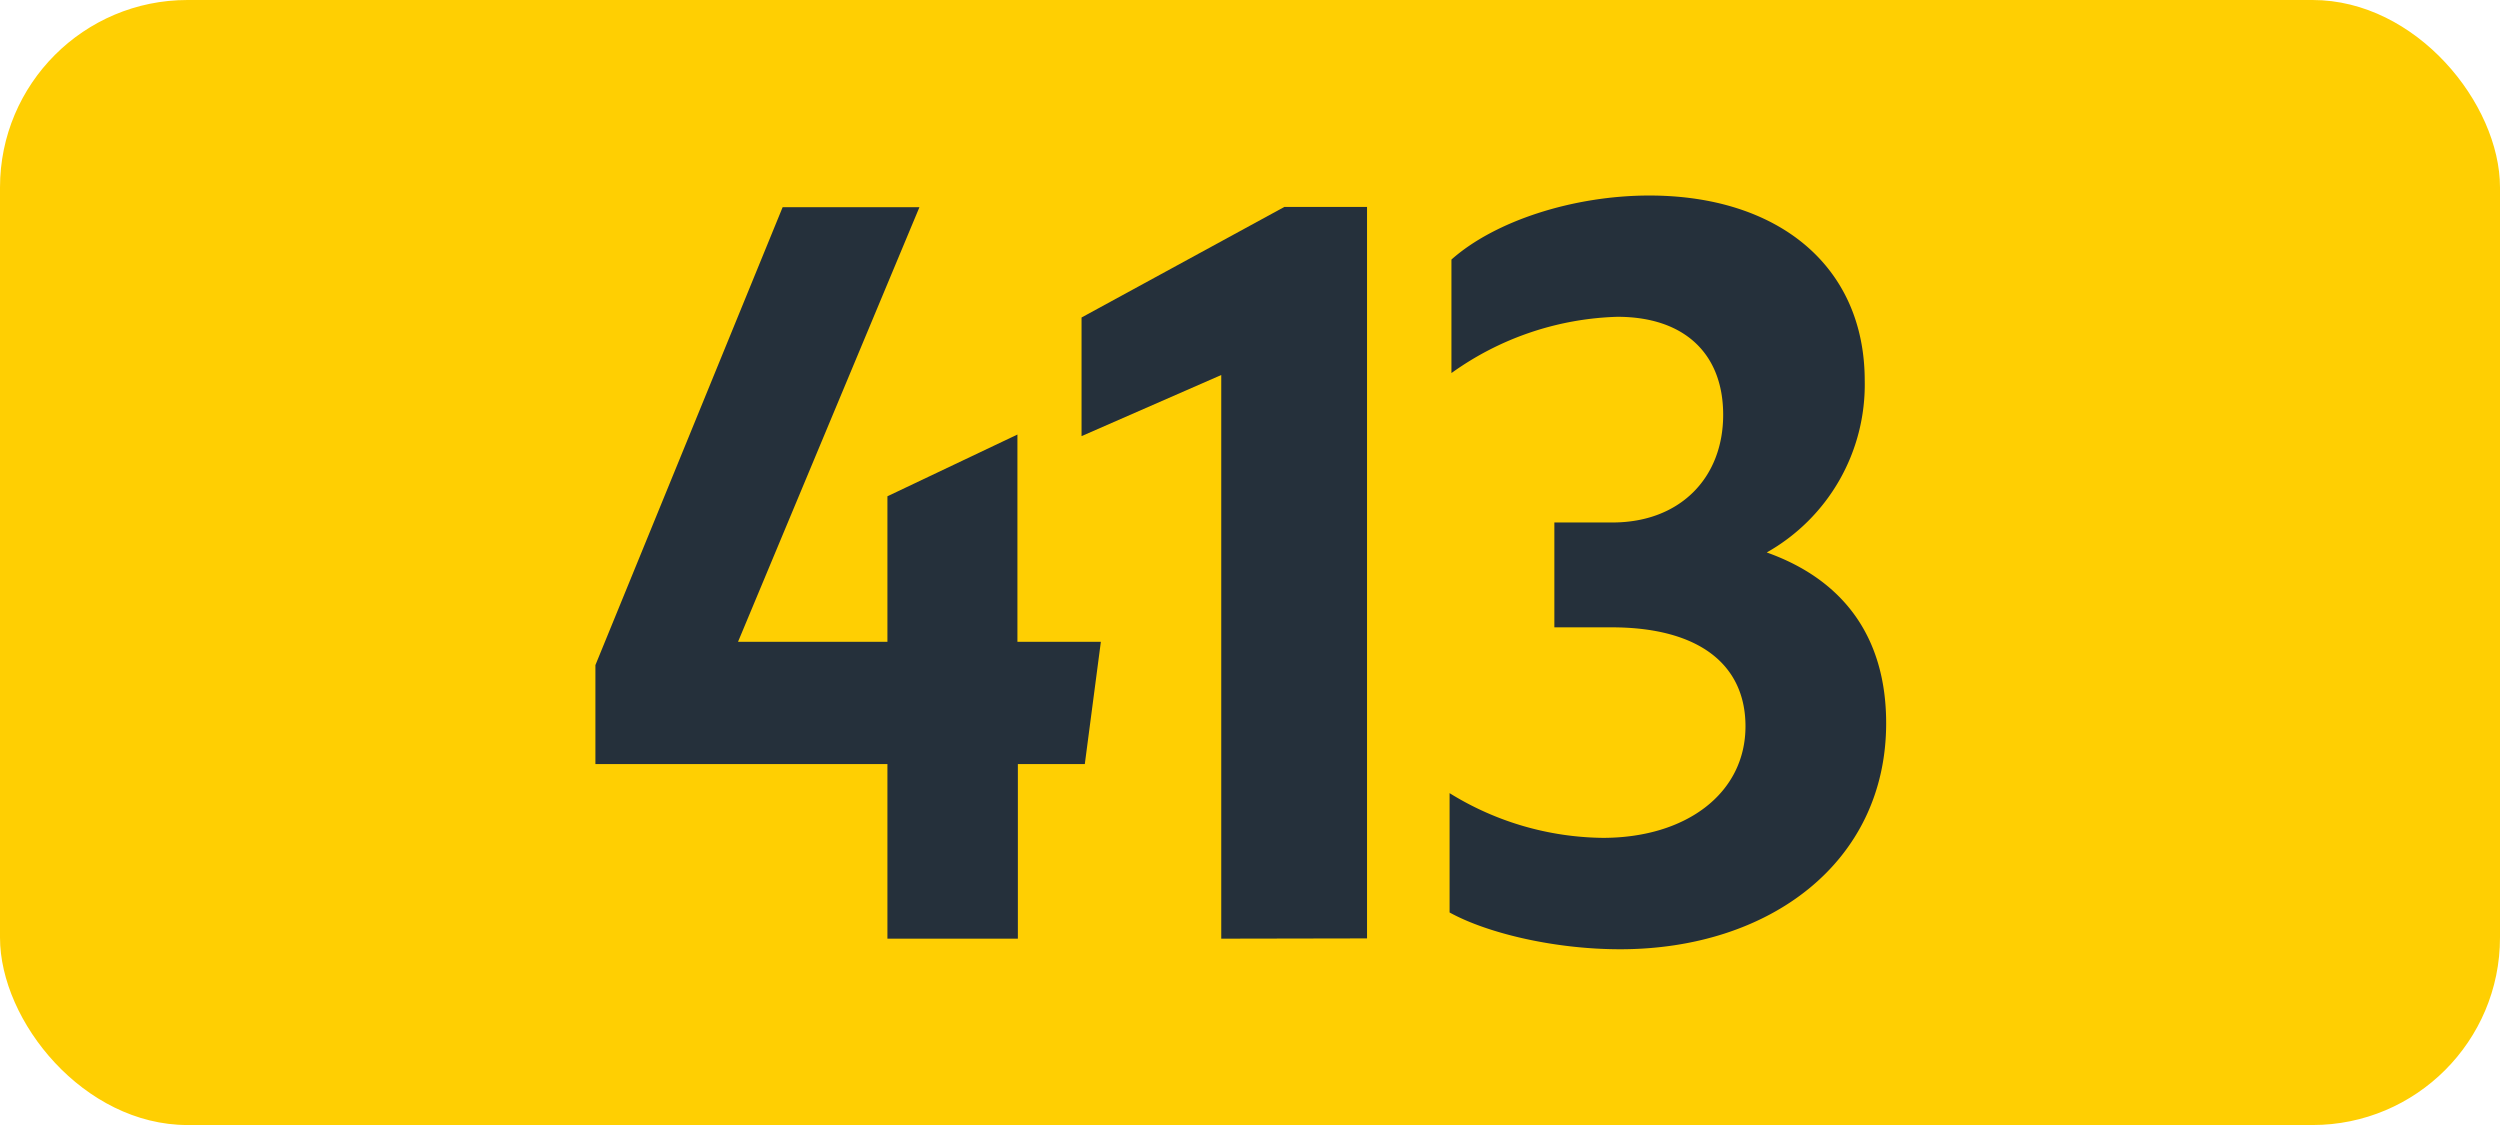 <svg id="Calque_1" data-name="Calque 1" xmlns="http://www.w3.org/2000/svg" viewBox="0 0 283.46 127.56"><defs><style>.cls-1{fill:#ffcf02;}.cls-2{fill:#25303b;}.cls-3{fill:none;stroke:#1d1d1b;stroke-miterlimit:10;stroke-width:0.1px;stroke-dasharray:1.2;}</style></defs><rect class="cls-1" width="283.46" height="127.56" rx="21.26"/><path class="cls-2" d="M100.62,86.63H67.51V75.41L88.74,23.49h15.51L83.68,72.77h16.94V56.27l14.74-7V72.77h9.46L123,86.63h-7.59v19.8H100.62Z"/><path class="cls-2" d="M138.47,106.43V42.52l-15.84,6.93V36l23-12.54H155v82.94Z"/><path class="cls-2" d="M164.36,103.46V89.93A33.63,33.63,0,0,0,181.74,95c9.46,0,16.17-5.06,16.17-12.65,0-7-5.28-11.22-15.18-11.22h-6.49V59.24h6.6c7.59,0,12.54-5,12.54-12.21,0-6.93-4.4-11.11-12-11.11a33.9,33.9,0,0,0-18.81,6.38V29.43c4.95-4.4,13.86-7.26,22.44-7.26,14.52,0,24.42,7.92,24.42,21a21.85,21.85,0,0,1-11.11,19.47C209,65.73,213.86,72.22,213.86,82c0,15.84-13.31,25.63-30.14,25.63C176.46,107.64,168.76,105.88,164.36,103.46Z"/><path class="cls-3" d="M51.1,36.85"/><path class="cls-3" d="M51.1,0"/><path class="cls-3" d="M51.1,36.85"/><path class="cls-3" d="M51.1,0"/></svg>
